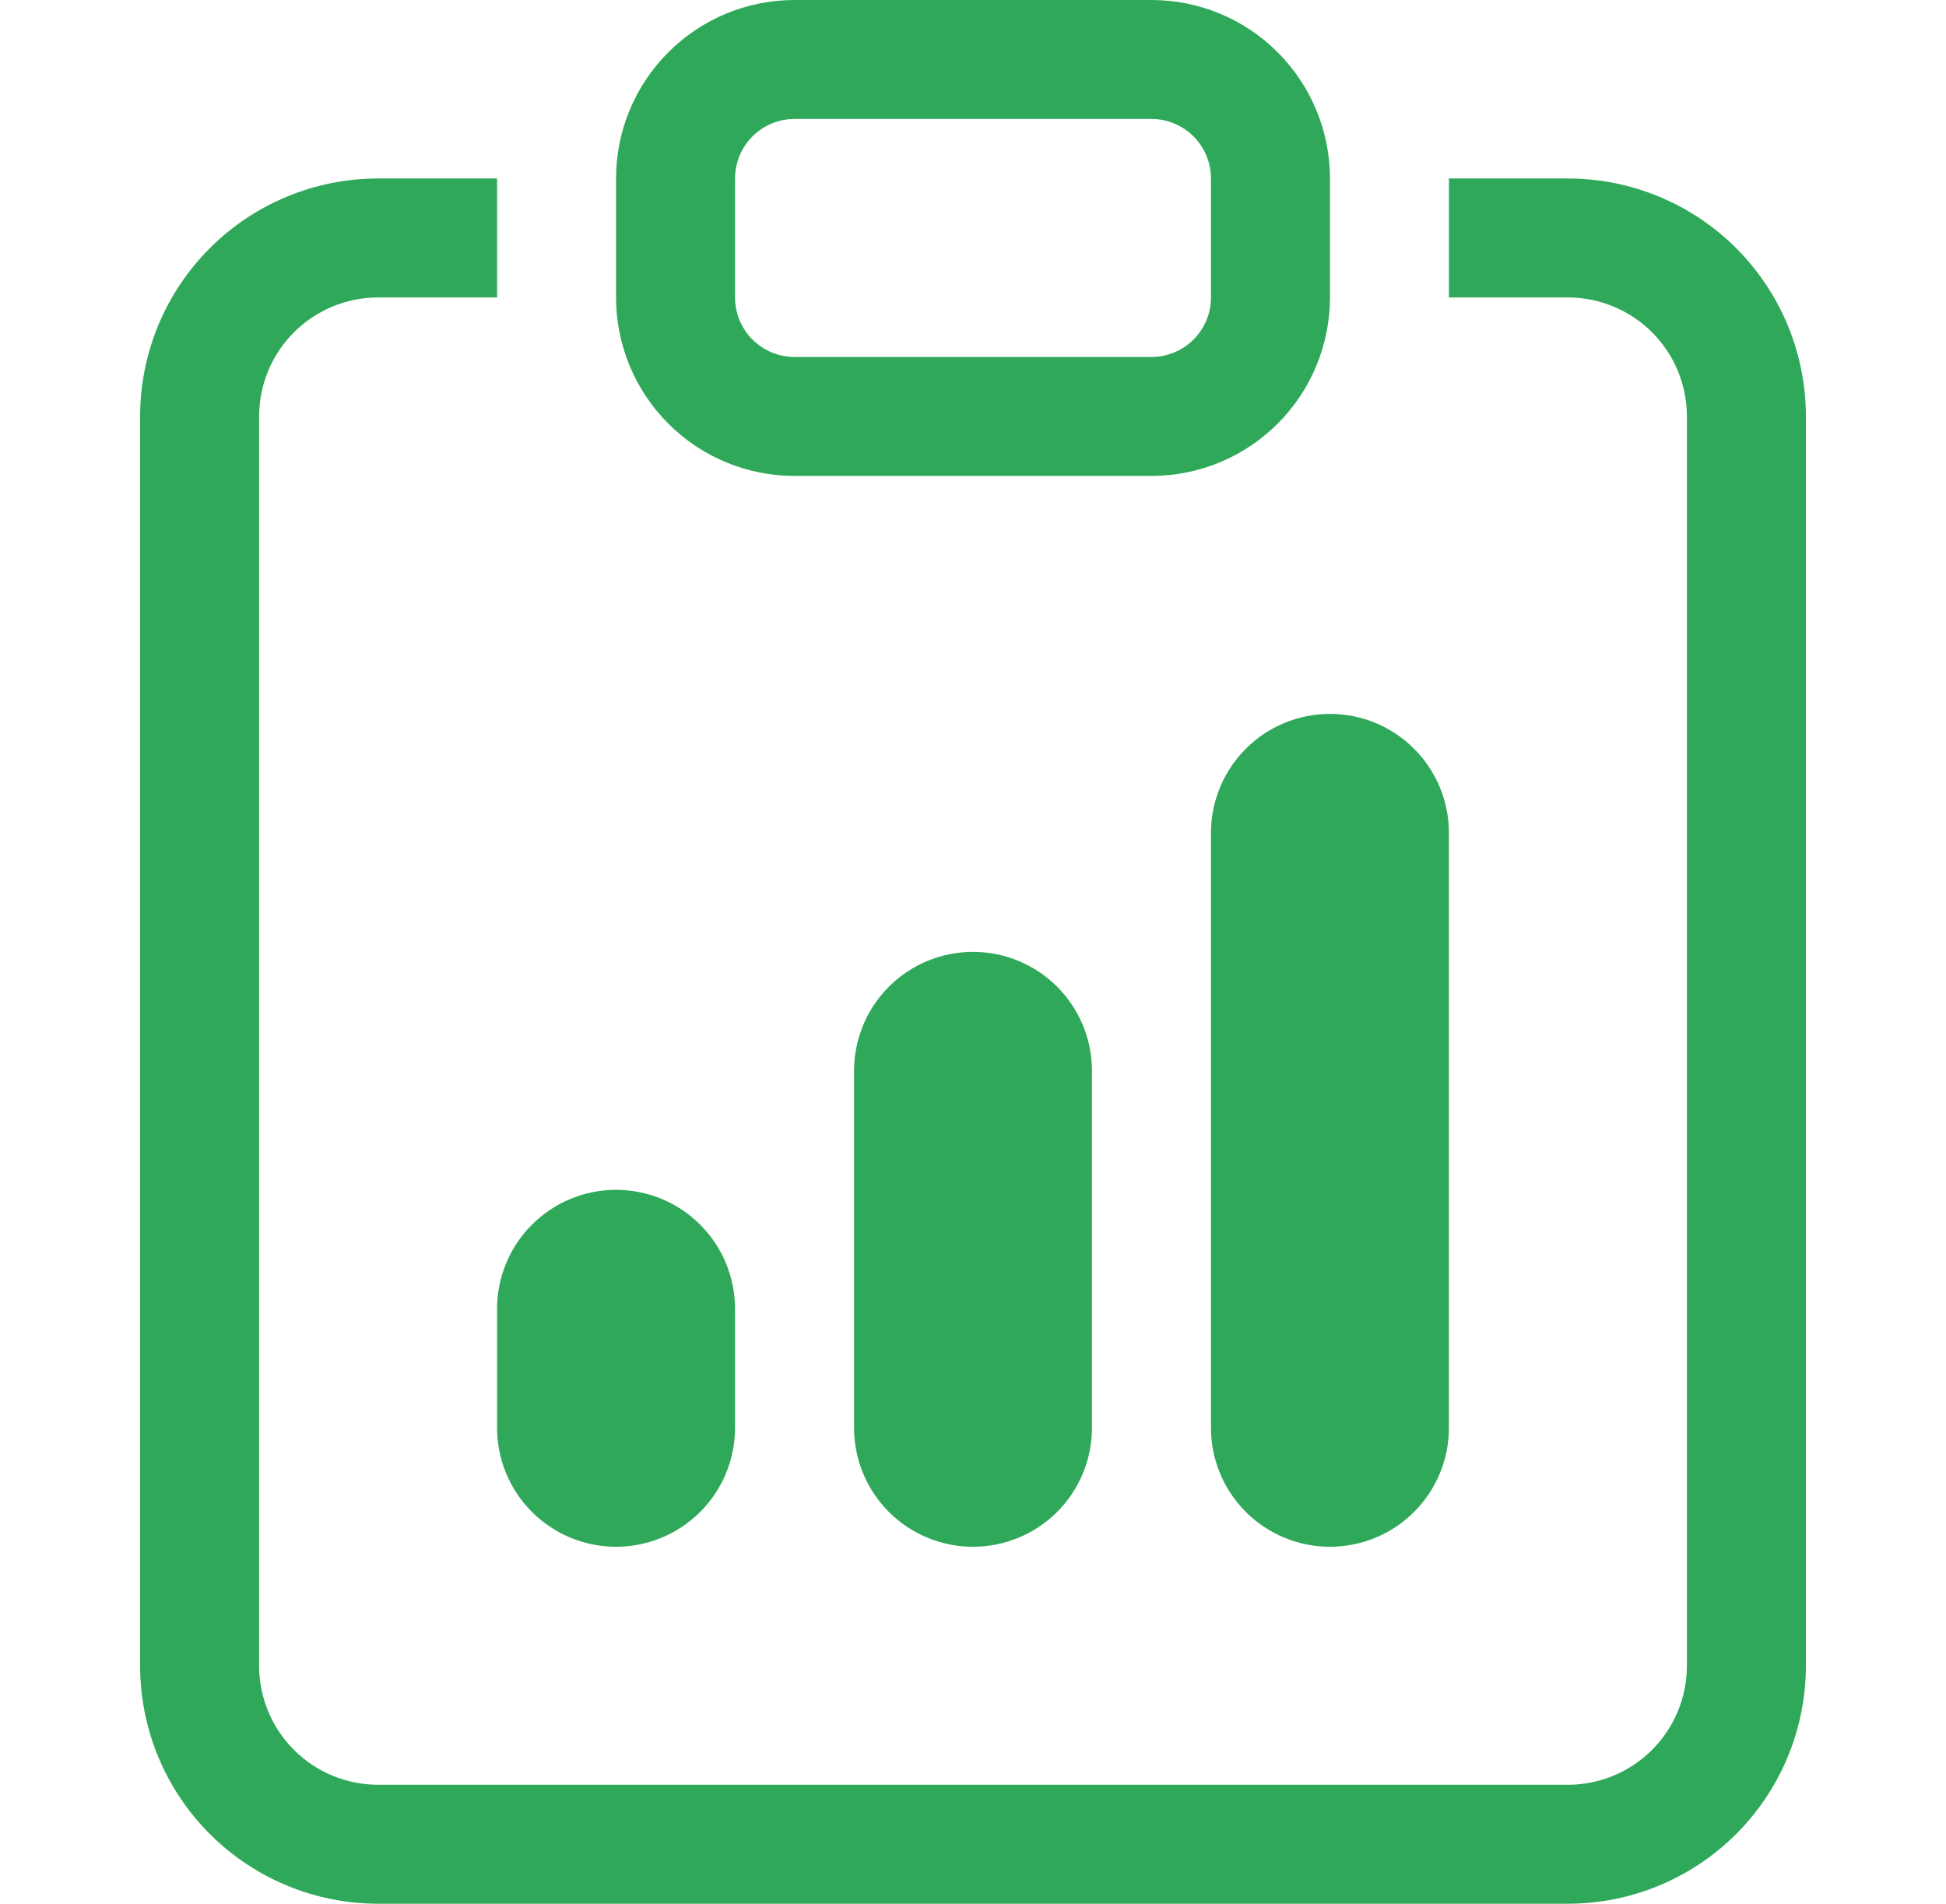 <svg xmlns="http://www.w3.org/2000/svg" width="46" height="45" viewBox="0 0 46 45" fill="none"><path d="M11.75 30.938C11.75 30.192 12.046 29.476 12.574 28.949C13.101 28.421 13.817 28.125 14.562 28.125C15.308 28.125 16.024 28.421 16.551 28.949C17.079 29.476 17.375 30.192 17.375 30.938V33.75C17.375 34.496 17.079 35.211 16.551 35.739C16.024 36.266 15.308 36.562 14.562 36.562C13.817 36.562 13.101 36.266 12.574 35.739C12.046 35.211 11.75 34.496 11.75 33.75V30.938ZM28.625 19.688C28.625 18.942 28.921 18.226 29.449 17.699C29.976 17.171 30.692 16.875 31.438 16.875C32.183 16.875 32.899 17.171 33.426 17.699C33.954 18.226 34.25 18.942 34.25 19.688V33.75C34.25 34.496 33.954 35.211 33.426 35.739C32.899 36.266 32.183 36.562 31.438 36.562C30.692 36.562 29.976 36.266 29.449 35.739C28.921 35.211 28.625 34.496 28.625 33.75V19.688ZM20.188 25.312C20.188 24.567 20.484 23.851 21.011 23.324C21.539 22.796 22.254 22.5 23 22.5C23.746 22.5 24.461 22.796 24.989 23.324C25.516 23.851 25.812 24.567 25.812 25.312V33.75C25.812 34.496 25.516 35.211 24.989 35.739C24.461 36.266 23.746 36.562 23 36.562C22.254 36.562 21.539 36.266 21.011 35.739C20.484 35.211 20.188 34.496 20.188 33.75V25.312Z" fill="#2FA959"></path><path d="M11.75 4.219H8.938C7.446 4.219 6.015 4.811 4.96 5.866C3.905 6.921 3.312 8.352 3.312 9.844V39.375C3.312 40.867 3.905 42.298 4.96 43.352C6.015 44.407 7.446 45 8.938 45H37.062C38.554 45 39.985 44.407 41.04 43.352C42.095 42.298 42.688 40.867 42.688 39.375V9.844C42.688 8.352 42.095 6.921 41.04 5.866C39.985 4.811 38.554 4.219 37.062 4.219H34.25V7.031H37.062C37.808 7.031 38.524 7.328 39.051 7.855C39.579 8.382 39.875 9.098 39.875 9.844V39.375C39.875 40.121 39.579 40.836 39.051 41.364C38.524 41.891 37.808 42.188 37.062 42.188H8.938C8.192 42.188 7.476 41.891 6.949 41.364C6.421 40.836 6.125 40.121 6.125 39.375V9.844C6.125 9.098 6.421 8.382 6.949 7.855C7.476 7.328 8.192 7.031 8.938 7.031H11.75V4.219Z" fill="#2FA959"></path><path d="M27.219 2.812C27.592 2.812 27.949 2.961 28.213 3.224C28.477 3.488 28.625 3.846 28.625 4.219V7.031C28.625 7.404 28.477 7.762 28.213 8.026C27.949 8.289 27.592 8.438 27.219 8.438H18.781C18.408 8.438 18.051 8.289 17.787 8.026C17.523 7.762 17.375 7.404 17.375 7.031V4.219C17.375 3.846 17.523 3.488 17.787 3.224C18.051 2.961 18.408 2.812 18.781 2.812H27.219ZM18.781 0C17.662 0 16.589 0.444 15.798 1.236C15.007 2.027 14.562 3.1 14.562 4.219V7.031C14.562 8.15 15.007 9.223 15.798 10.014C16.589 10.806 17.662 11.25 18.781 11.25H27.219C28.338 11.25 29.411 10.806 30.202 10.014C30.993 9.223 31.438 8.15 31.438 7.031V4.219C31.438 3.1 30.993 2.027 30.202 1.236C29.411 0.444 28.338 0 27.219 0L18.781 0Z" fill="#2FA959"></path></svg>